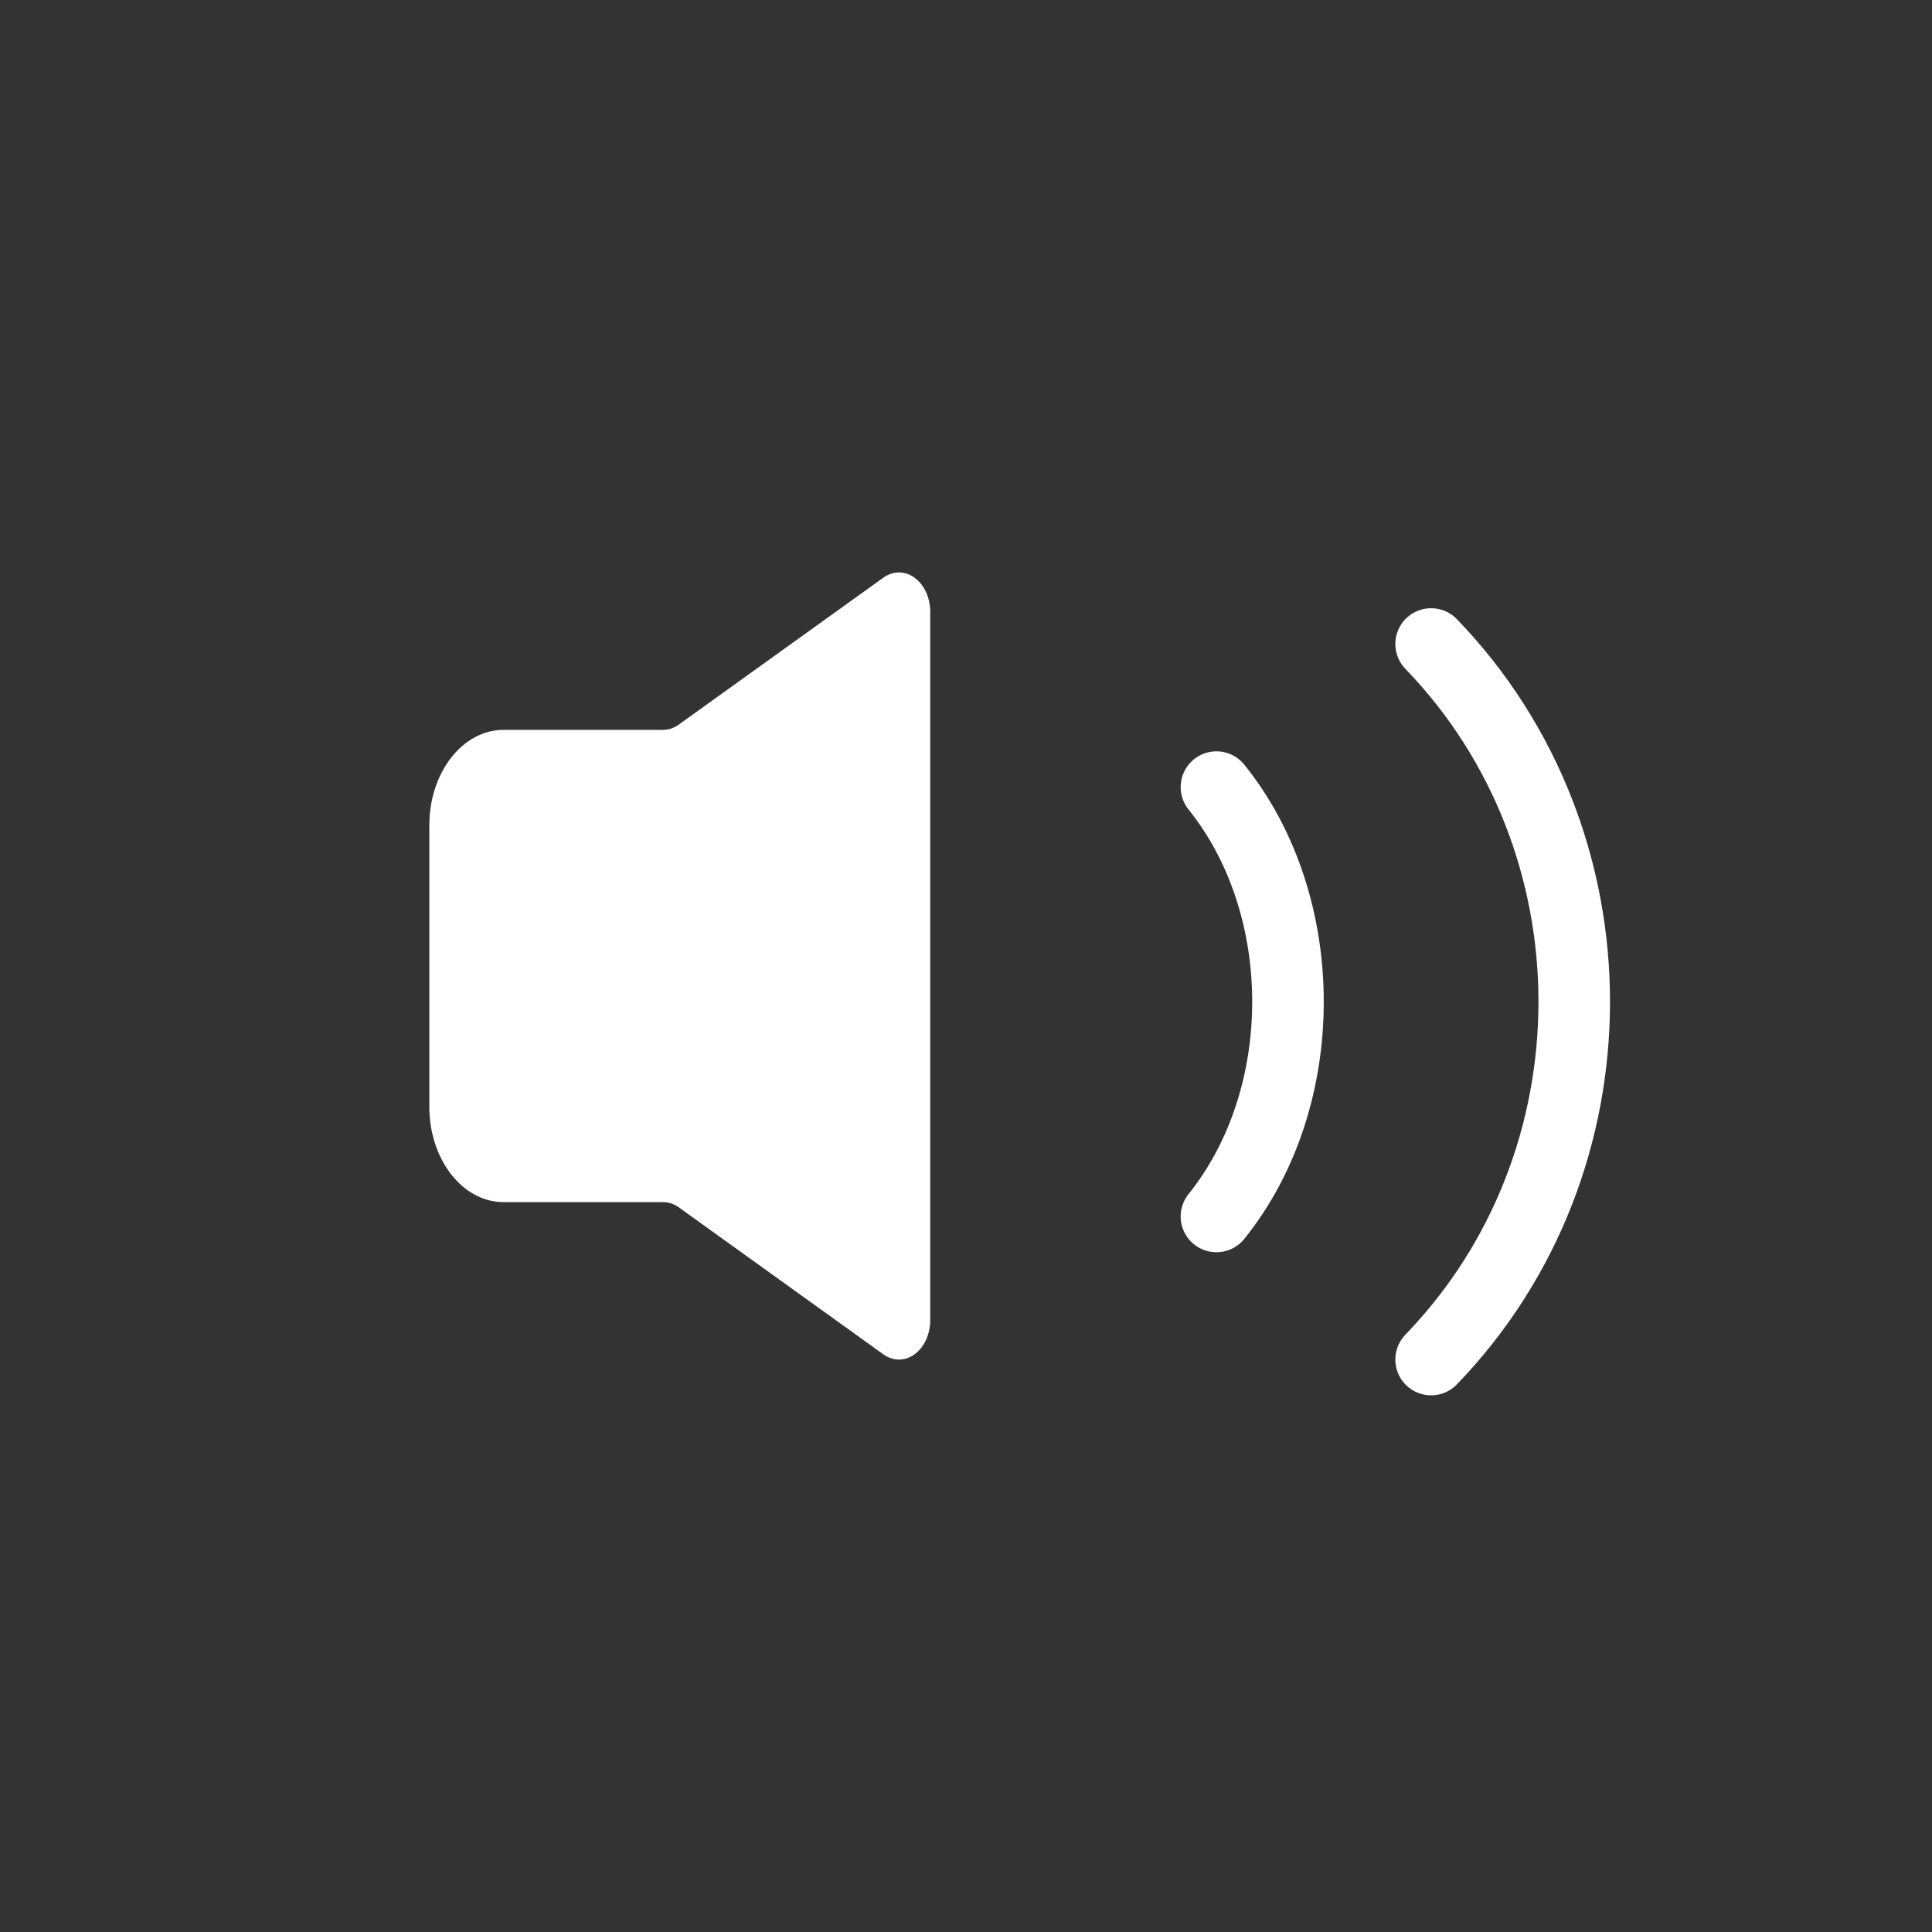 <svg width="27" height="27" viewBox="0 0 27 27" fill="none" xmlns="http://www.w3.org/2000/svg">
    <rect x="0" y="0" width="27" height="27" fill="#333333" stroke="none"/>
    <path d="M13 8.55C13 8.354 12.917 8.173 12.782 8.074C12.647 7.976 12.481 7.975 12.345 8.073L9.485 10.127C9.419 10.175 9.344 10.2 9.268 10.2H7.037C6.464 10.2 6 10.797 6 11.533L6 15.467C6 16.203 6.464 16.8 7.037 16.8L9.268 16.8C9.344 16.8 9.419 16.825 9.485 16.872L12.345 18.927C12.481 19.025 12.647 19.024 12.782 18.926C12.917 18.827 13 18.646 13 18.45V8.55Z" fill="white"/>
    <path d="M20 9C22.667 11.761 22.667 16.239 20 19" stroke="white" stroke-miterlimit="10" stroke-linecap="round"/>
    <path d="M17 11C18.333 12.657 18.333 15.343 17 17" stroke="white" stroke-miterlimit="10" stroke-linecap="round"/>
</svg>
